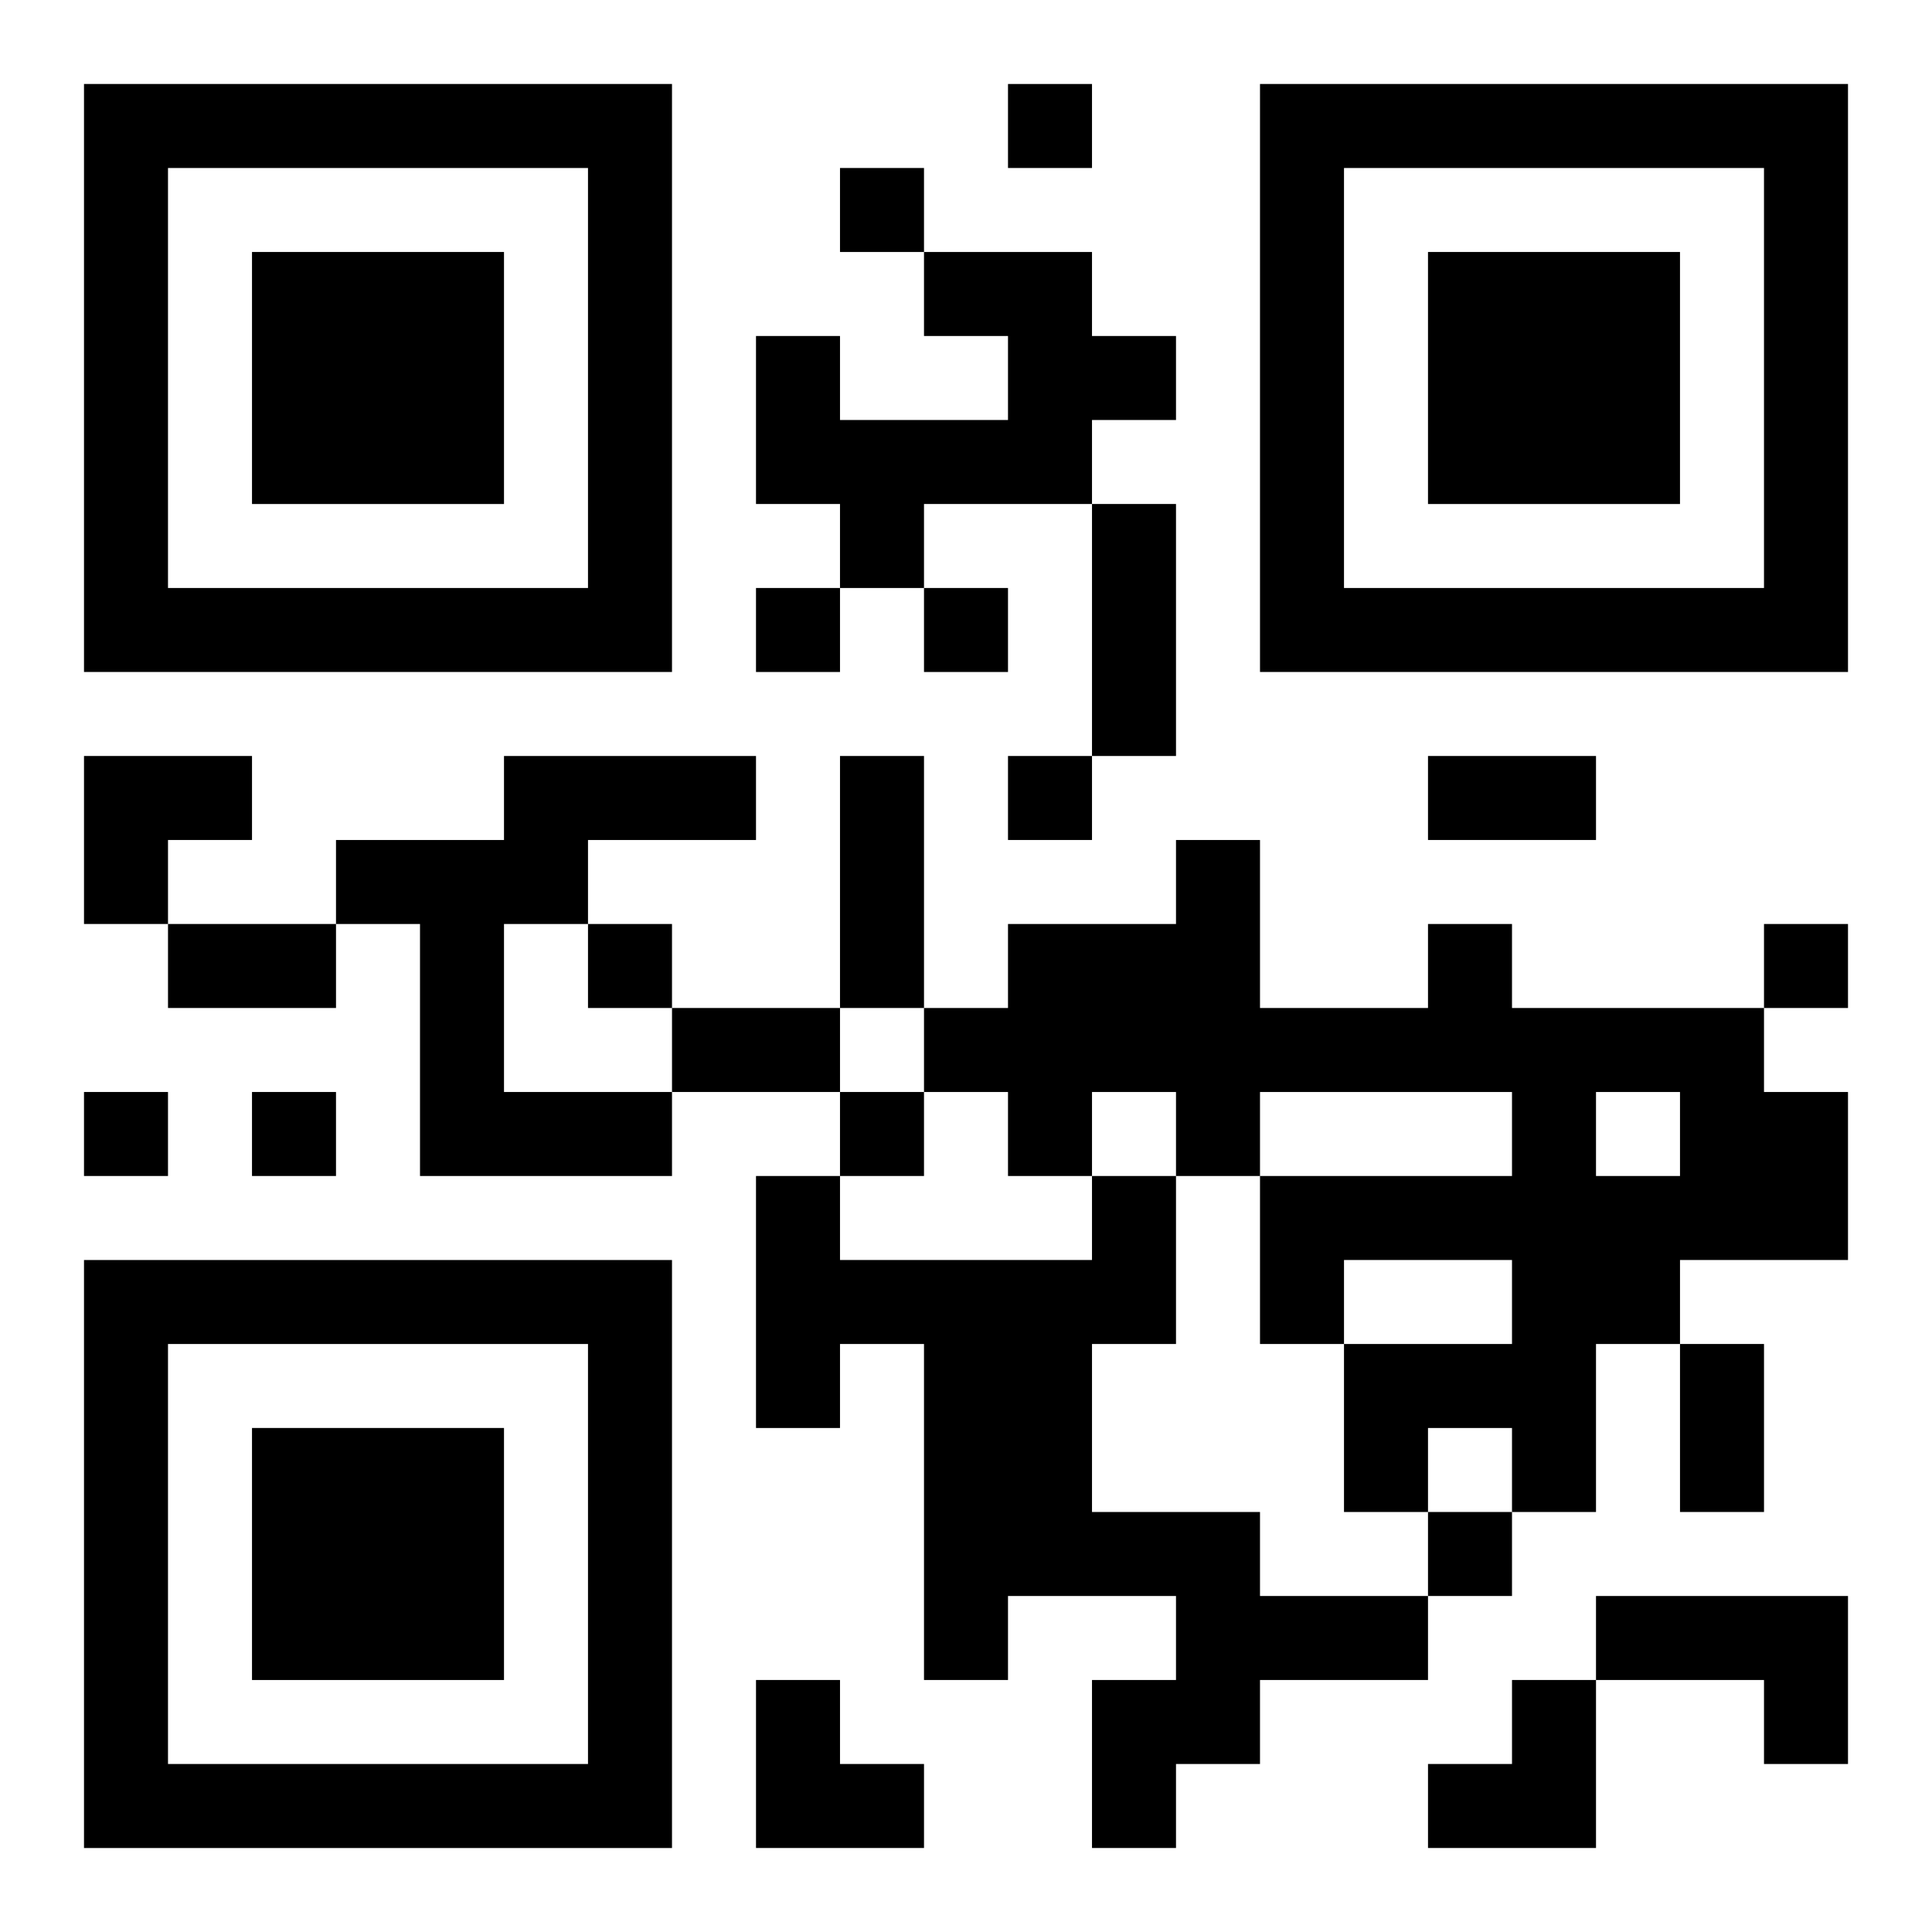 <?xml version="1.0" encoding="UTF-8"?>
<svg width="250" height="250" baseProfile="full" version="1.1" viewBox="-1 -1 23 23" xmlns="http://www.w3.org/2000/svg" xmlns:xlink="http://www.w3.org/1999/xlink"><symbol id="a"><path d="m0 7v7h7v-7h-7zm1 1h5v5h-5v-5zm1 1v3h3v-3h-3z"/></symbol><use y="-7" xlink:href="#a"/><use y="7" xlink:href="#a"/><use x="14" y="-7" xlink:href="#a"/><path d="m10 2h2v1h1v1h-1v1h-2v1h-1v-1h-1v-2h1v1h2v-1h-1v-1m-5 6h3v1h-2v1h-1v2h2v1h-3v-3h-1v-1h2v-1m11 2h1v1h3v1h1v2h-2v1h-1v2h-1v-1h-1v1h-1v-2h2v-1h-2v1h-1v-2h3v-1h-3v1h-1v-1h-1v1h-1v-1h-1v-1h1v-1h2v-1h1v2h2v-1m2 2v1h1v-1h-1m-6 1h1v2h-1v2h2v1h2v1h-2v1h-1v1h-1v-2h1v-1h-2v1h-1v-4h-1v1h-1v-3h1v1h3v-1m6 5h3v2h-1v-1h-2v-1m-7-18v1h1v-1h-1m-2 1v1h1v-1h-1m-1 5v1h1v-1h-1m2 0v1h1v-1h-1m1 2v1h1v-1h-1m-5 2v1h1v-1h-1m14 0v1h1v-1h-1m-20 2v1h1v-1h-1m2 0v1h1v-1h-1m7 0v1h1v-1h-1m7 5v1h1v-1h-1m-4-12h1v3h-1v-3m-3 3h1v3h-1v-3m7 0h2v1h-2v-1m-15 2h2v1h-2v-1m6 1h2v1h-2v-1m12 4h1v2h-1v-2m-19-7h2v1h-1v1h-1zm8 11h1v1h1v1h-2zm8 0m1 0h1v2h-2v-1h1z"/></svg>
